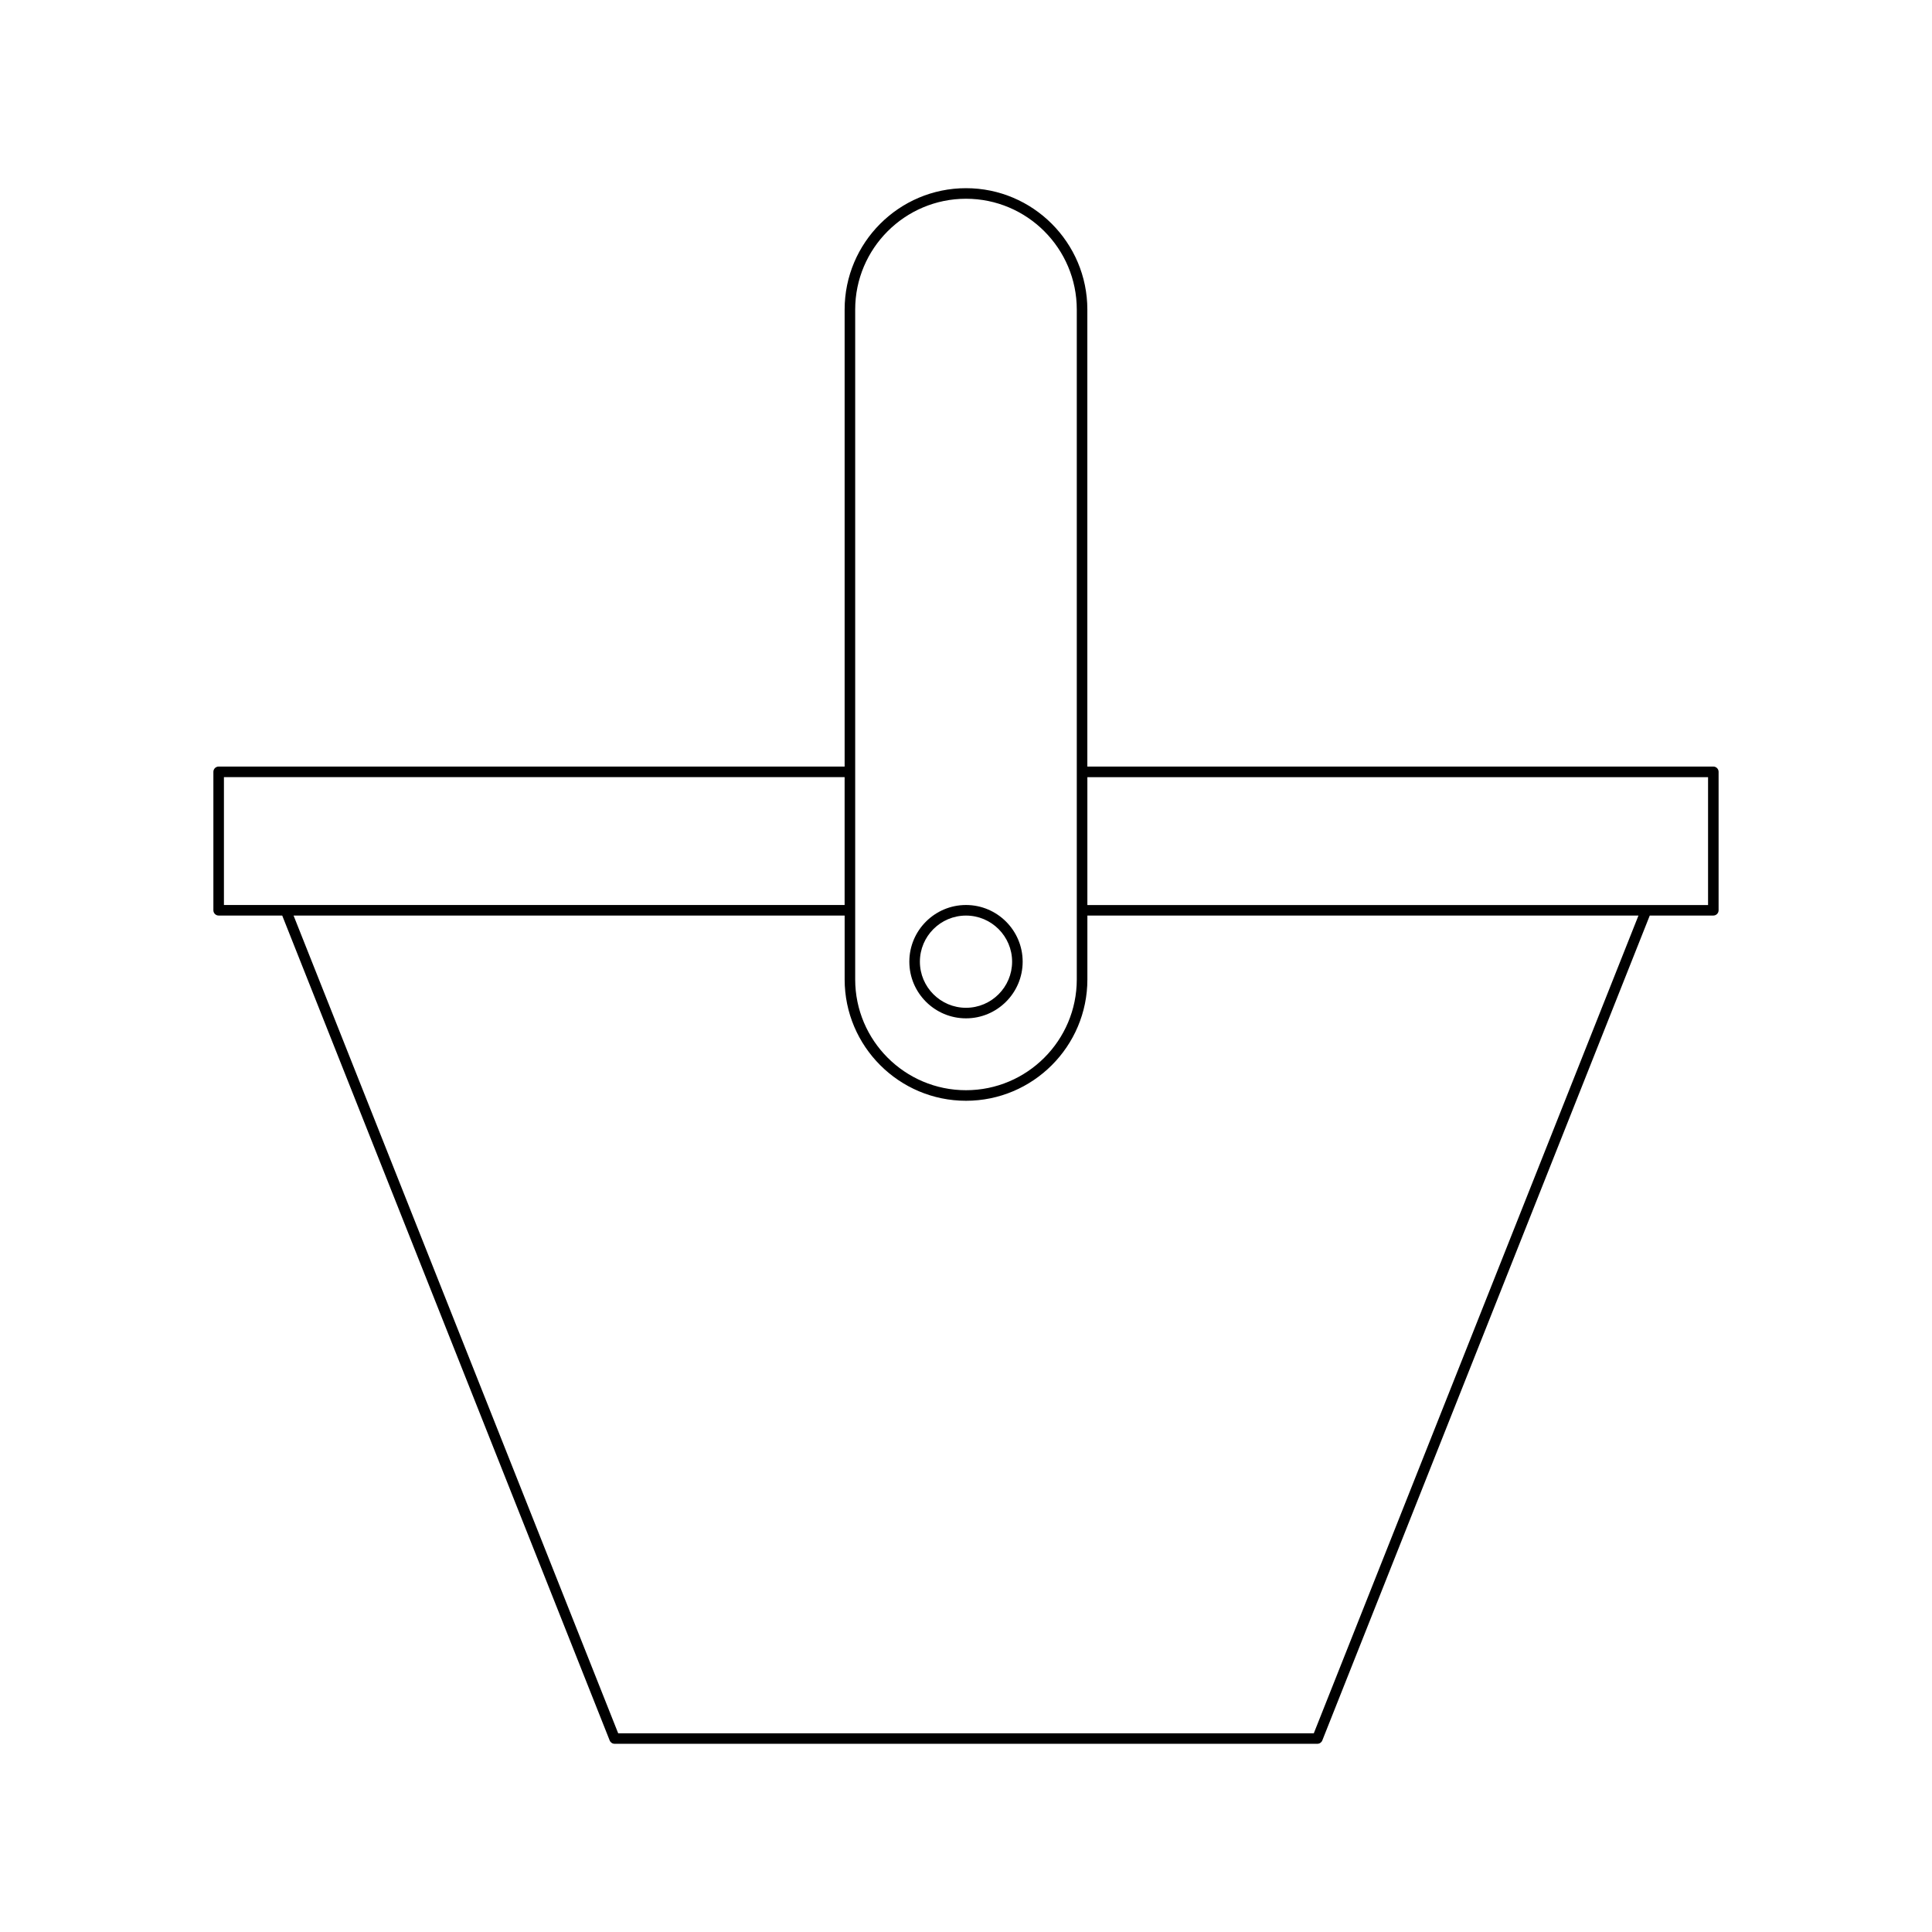 <?xml version="1.0" encoding="UTF-8"?>
<!-- Uploaded to: ICON Repo, www.svgrepo.com, Generator: ICON Repo Mixer Tools -->
<svg fill="#000000" width="800px" height="800px" version="1.1" viewBox="144 144 512 512" xmlns="http://www.w3.org/2000/svg">
 <g>
  <path d="m400 193.87c-17.734 0-32.164 14.43-32.164 32.164v121.11h-165.89c-0.773 0-1.398 0.625-1.398 1.398v36.688c0 0.773 0.625 1.398 1.398 1.398h16.844l86.781 218.61c0.215 0.531 0.727 0.883 1.301 0.883h186.25c0.574 0 1.086-0.352 1.301-0.883l86.781-218.61h16.844c0.773 0 1.398-0.625 1.398-1.398v-36.688c0-0.773-0.625-1.398-1.398-1.398h-165.89v-121.11c0-17.734-14.426-32.164-32.16-32.164zm-29.367 32.164c0-16.191 13.172-29.363 29.363-29.363s29.363 13.172 29.363 29.363v177.52c0 16.191-13.172 29.363-29.363 29.363s-29.363-13.172-29.363-29.363zm-167.29 157.8v-33.887h164.49v33.887zm288.83 219.5h-184.35l-86.023-216.7h146.04v16.922c0 17.734 14.43 32.16 32.164 32.16s32.164-14.426 32.164-32.16v-16.922h146.04zm104.48-253.38v33.887h-164.49v-33.887z"/>
  <path d="m400 413.87c8.277 0 15.016-6.738 15.016-15.016 0-8.281-6.738-15.02-15.016-15.02s-15.016 6.738-15.016 15.016c-0.004 8.281 6.734 15.02 15.016 15.02zm0-27.234c6.738 0 12.219 5.481 12.219 12.219-0.004 6.738-5.484 12.219-12.219 12.219-6.738 0-12.219-5.481-12.219-12.219 0-6.738 5.481-12.219 12.219-12.219z"/>
 </g>
</svg>